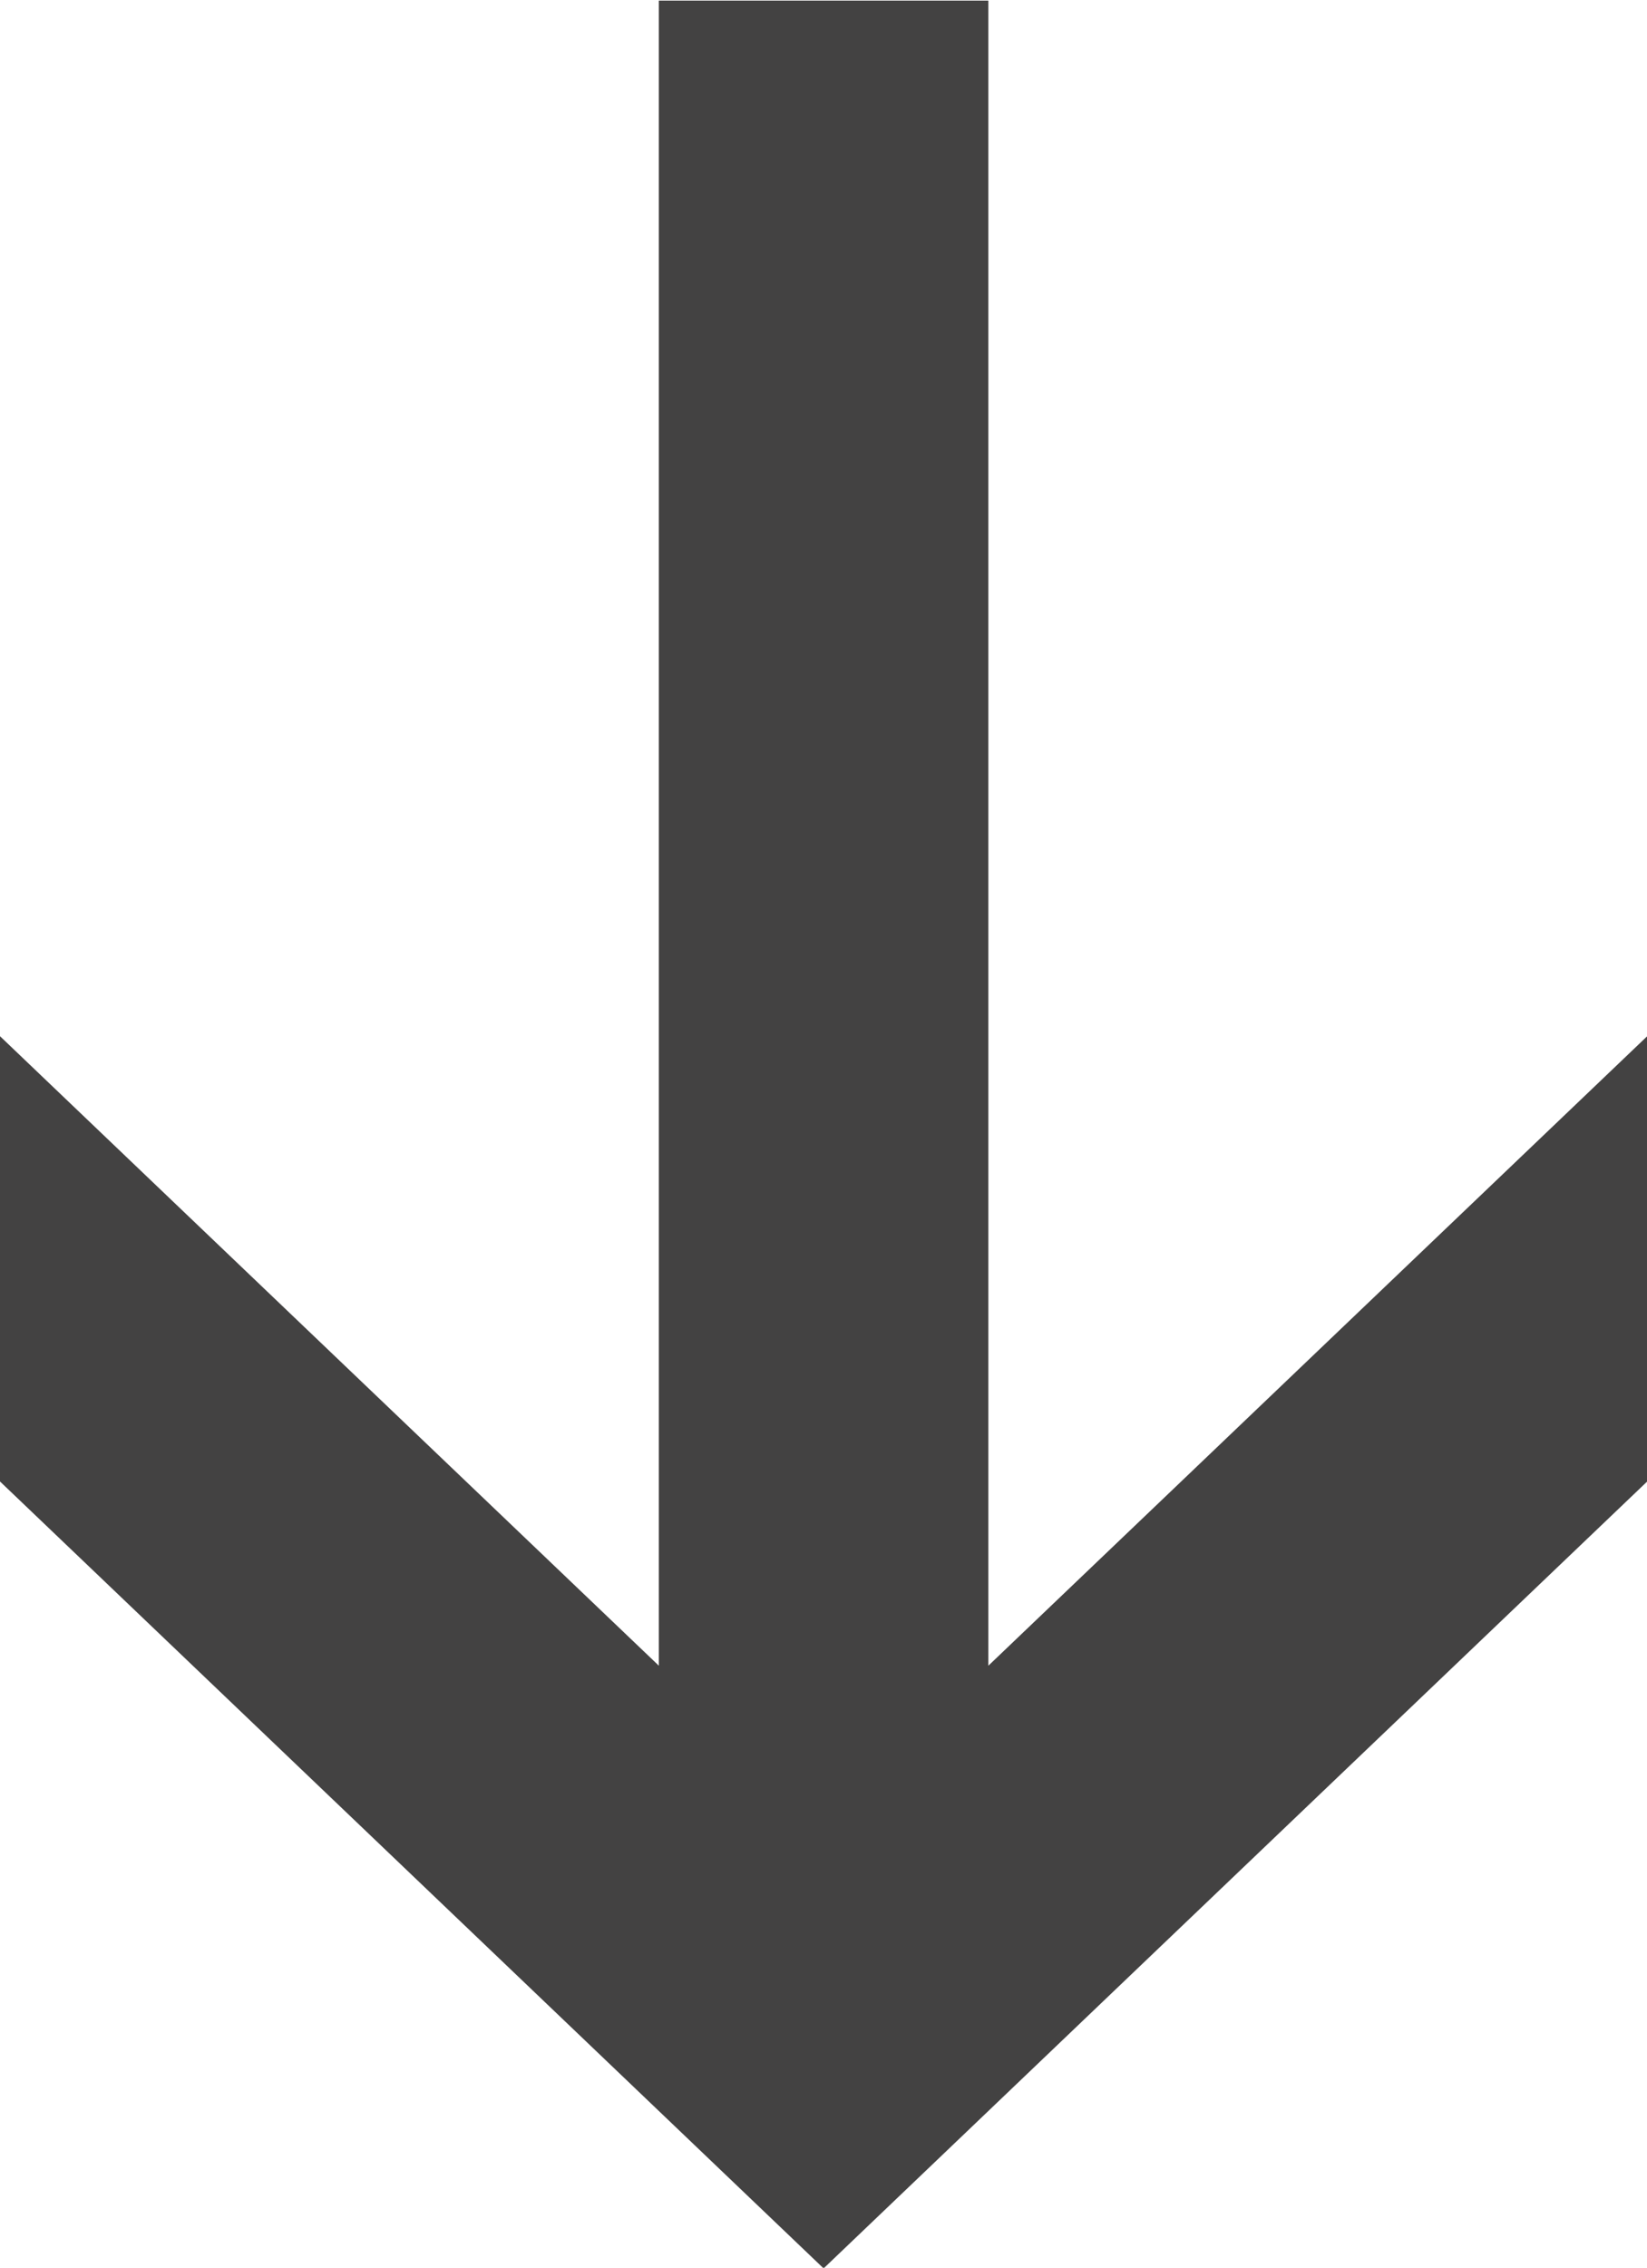 <svg xmlns="http://www.w3.org/2000/svg" width="7.997" height="11.006" viewBox="0 0 7.997 11.006"><path d="M1284.2,730v8.081l-3.2-3.056v2.161l4,3.82,4-3.82v-2.161l-3.2,3.056V730Z" transform="translate(-1281.001 -729.997)" fill="#434242"/></svg>